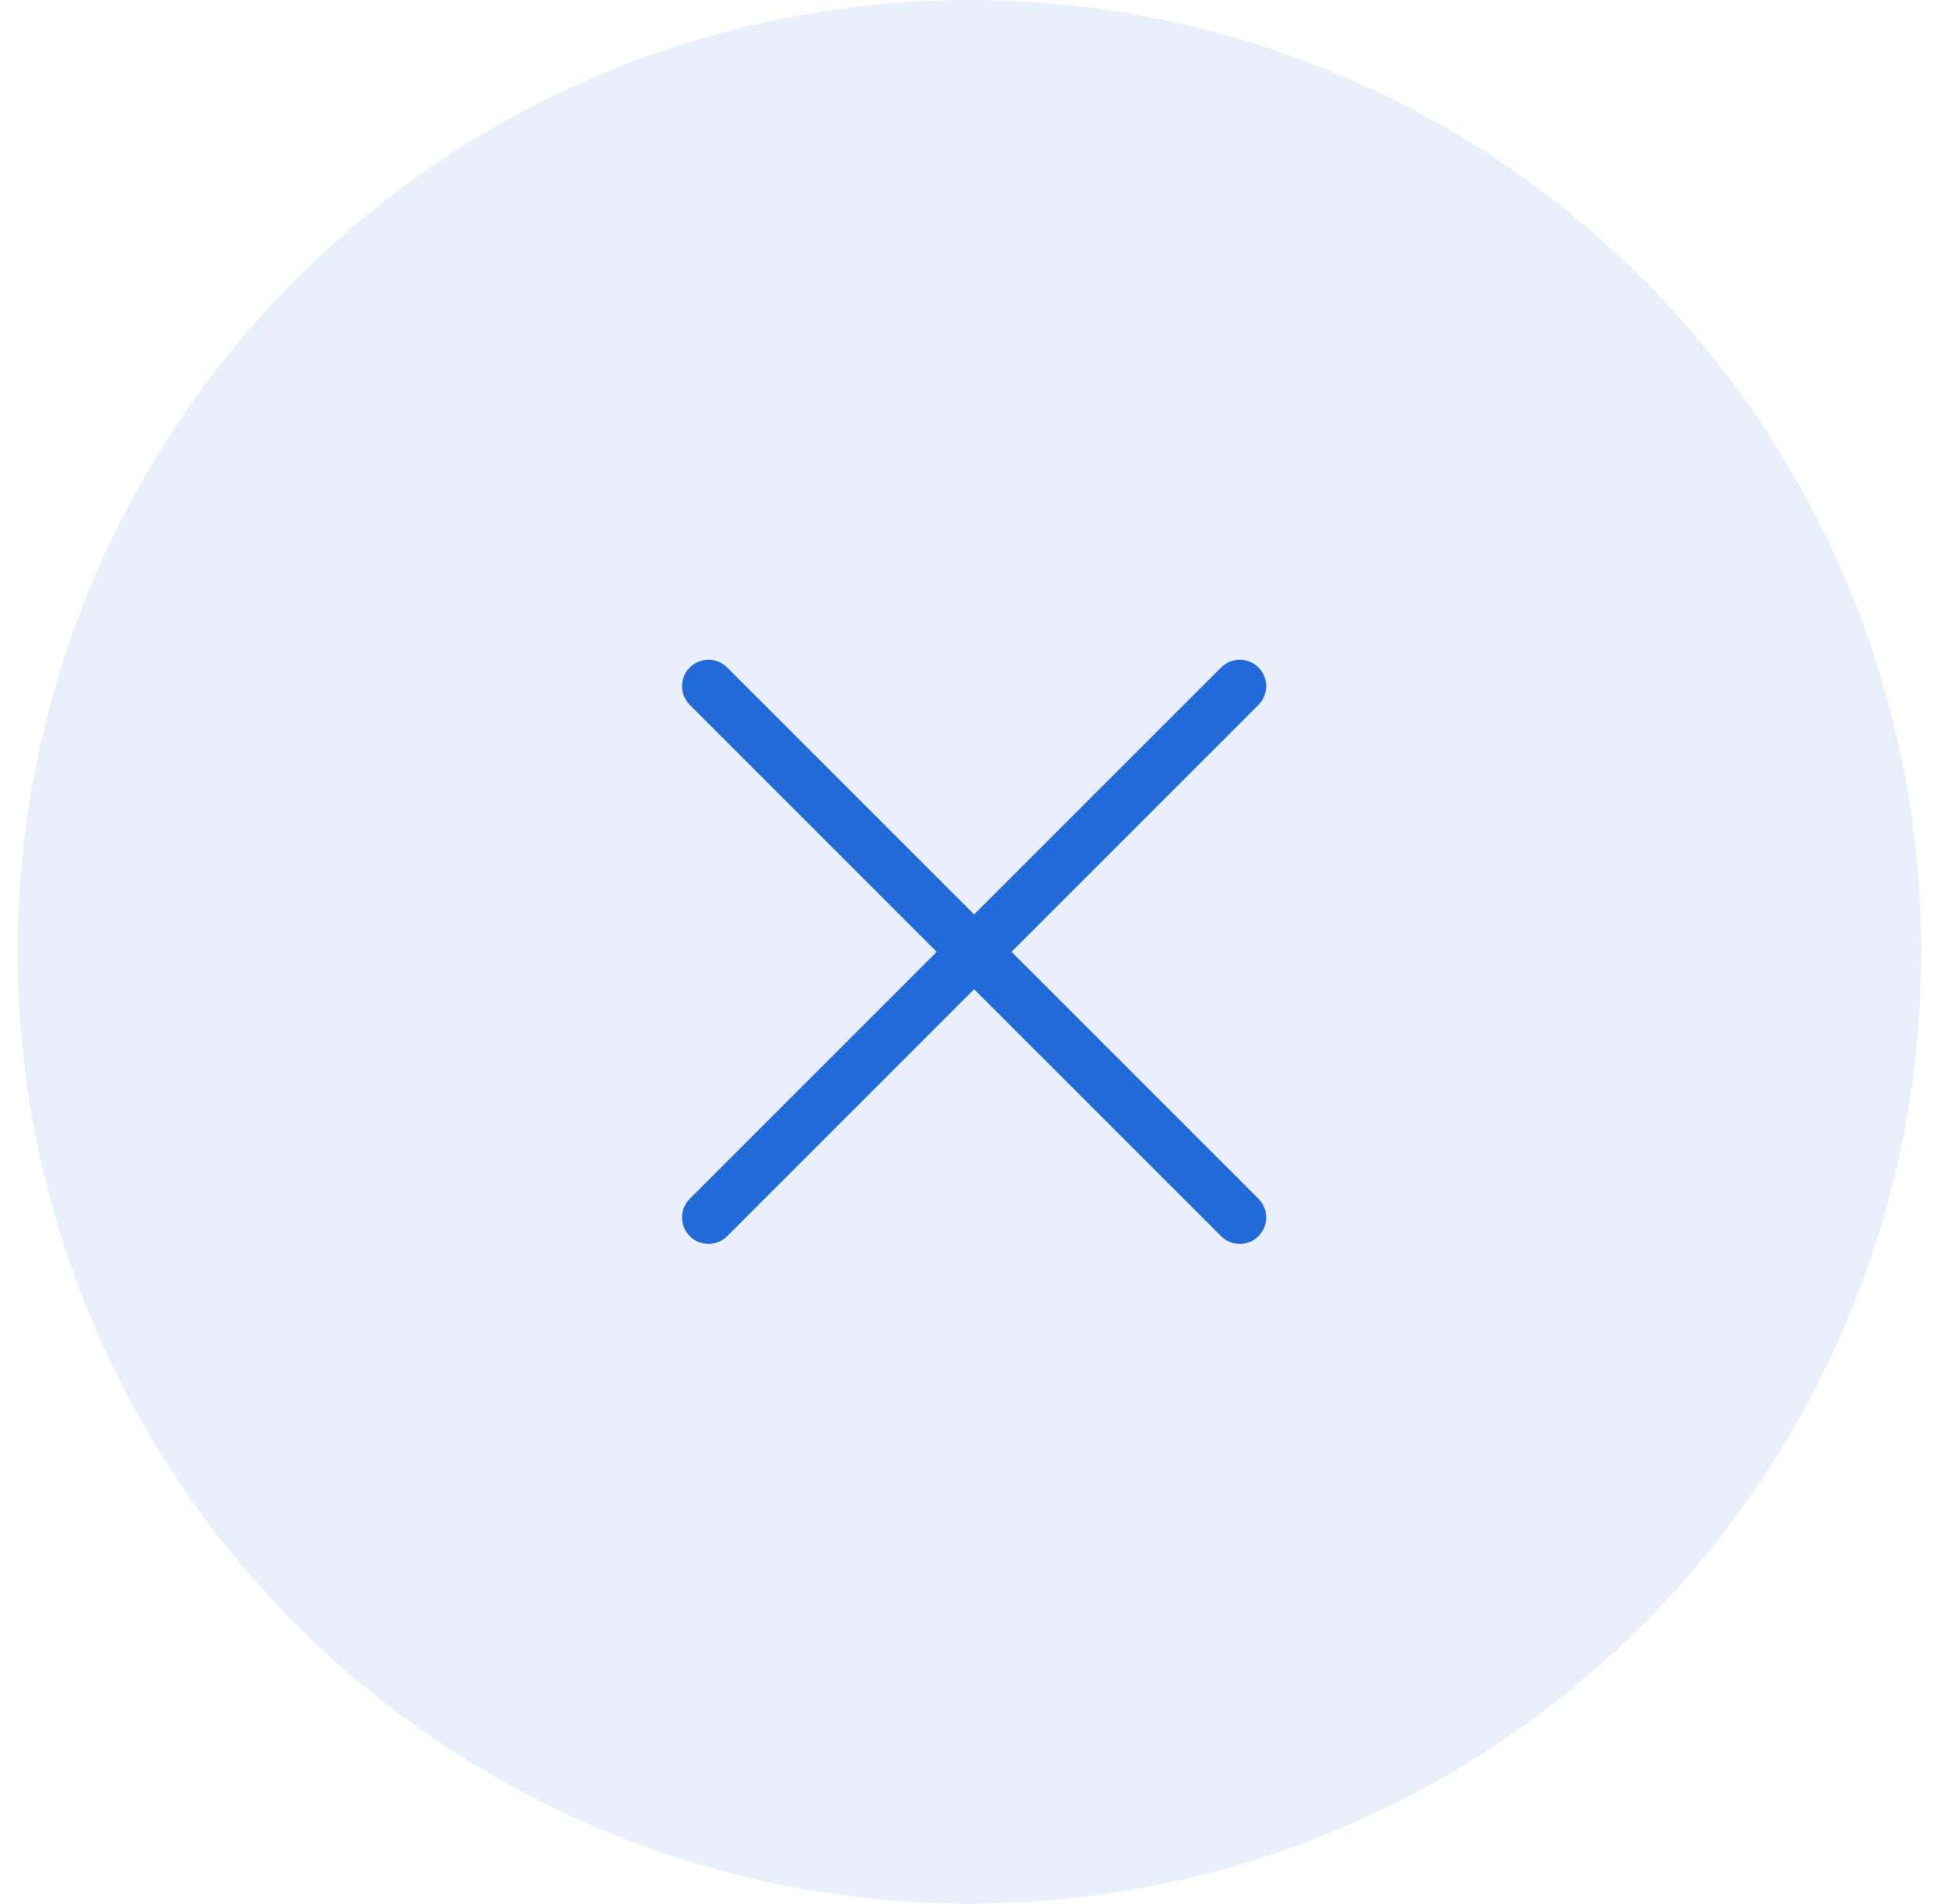 <svg width="55" height="54" viewBox="0 0 55 54" fill="none" xmlns="http://www.w3.org/2000/svg">
<circle opacity="0.1" cx="27.5" cy="27" r="27" transform="rotate(-90 27.5 27)" fill="#2269DA"/>
<path fill-rule="evenodd" clip-rule="evenodd" d="M20.626 18.934C20.333 18.642 19.858 18.642 19.566 18.934C19.273 19.227 19.273 19.702 19.566 19.995L26.57 27L19.566 34.005C19.273 34.298 19.273 34.773 19.566 35.066C19.858 35.358 20.333 35.358 20.626 35.066L27.631 28.061L34.636 35.065C34.929 35.358 35.404 35.358 35.697 35.065C35.989 34.773 35.989 34.298 35.697 34.005L28.692 27L35.697 19.995C35.989 19.702 35.989 19.227 35.697 18.935C35.404 18.642 34.929 18.642 34.636 18.935L27.631 25.939L20.626 18.934Z" fill="#2269DA"/>
</svg>
